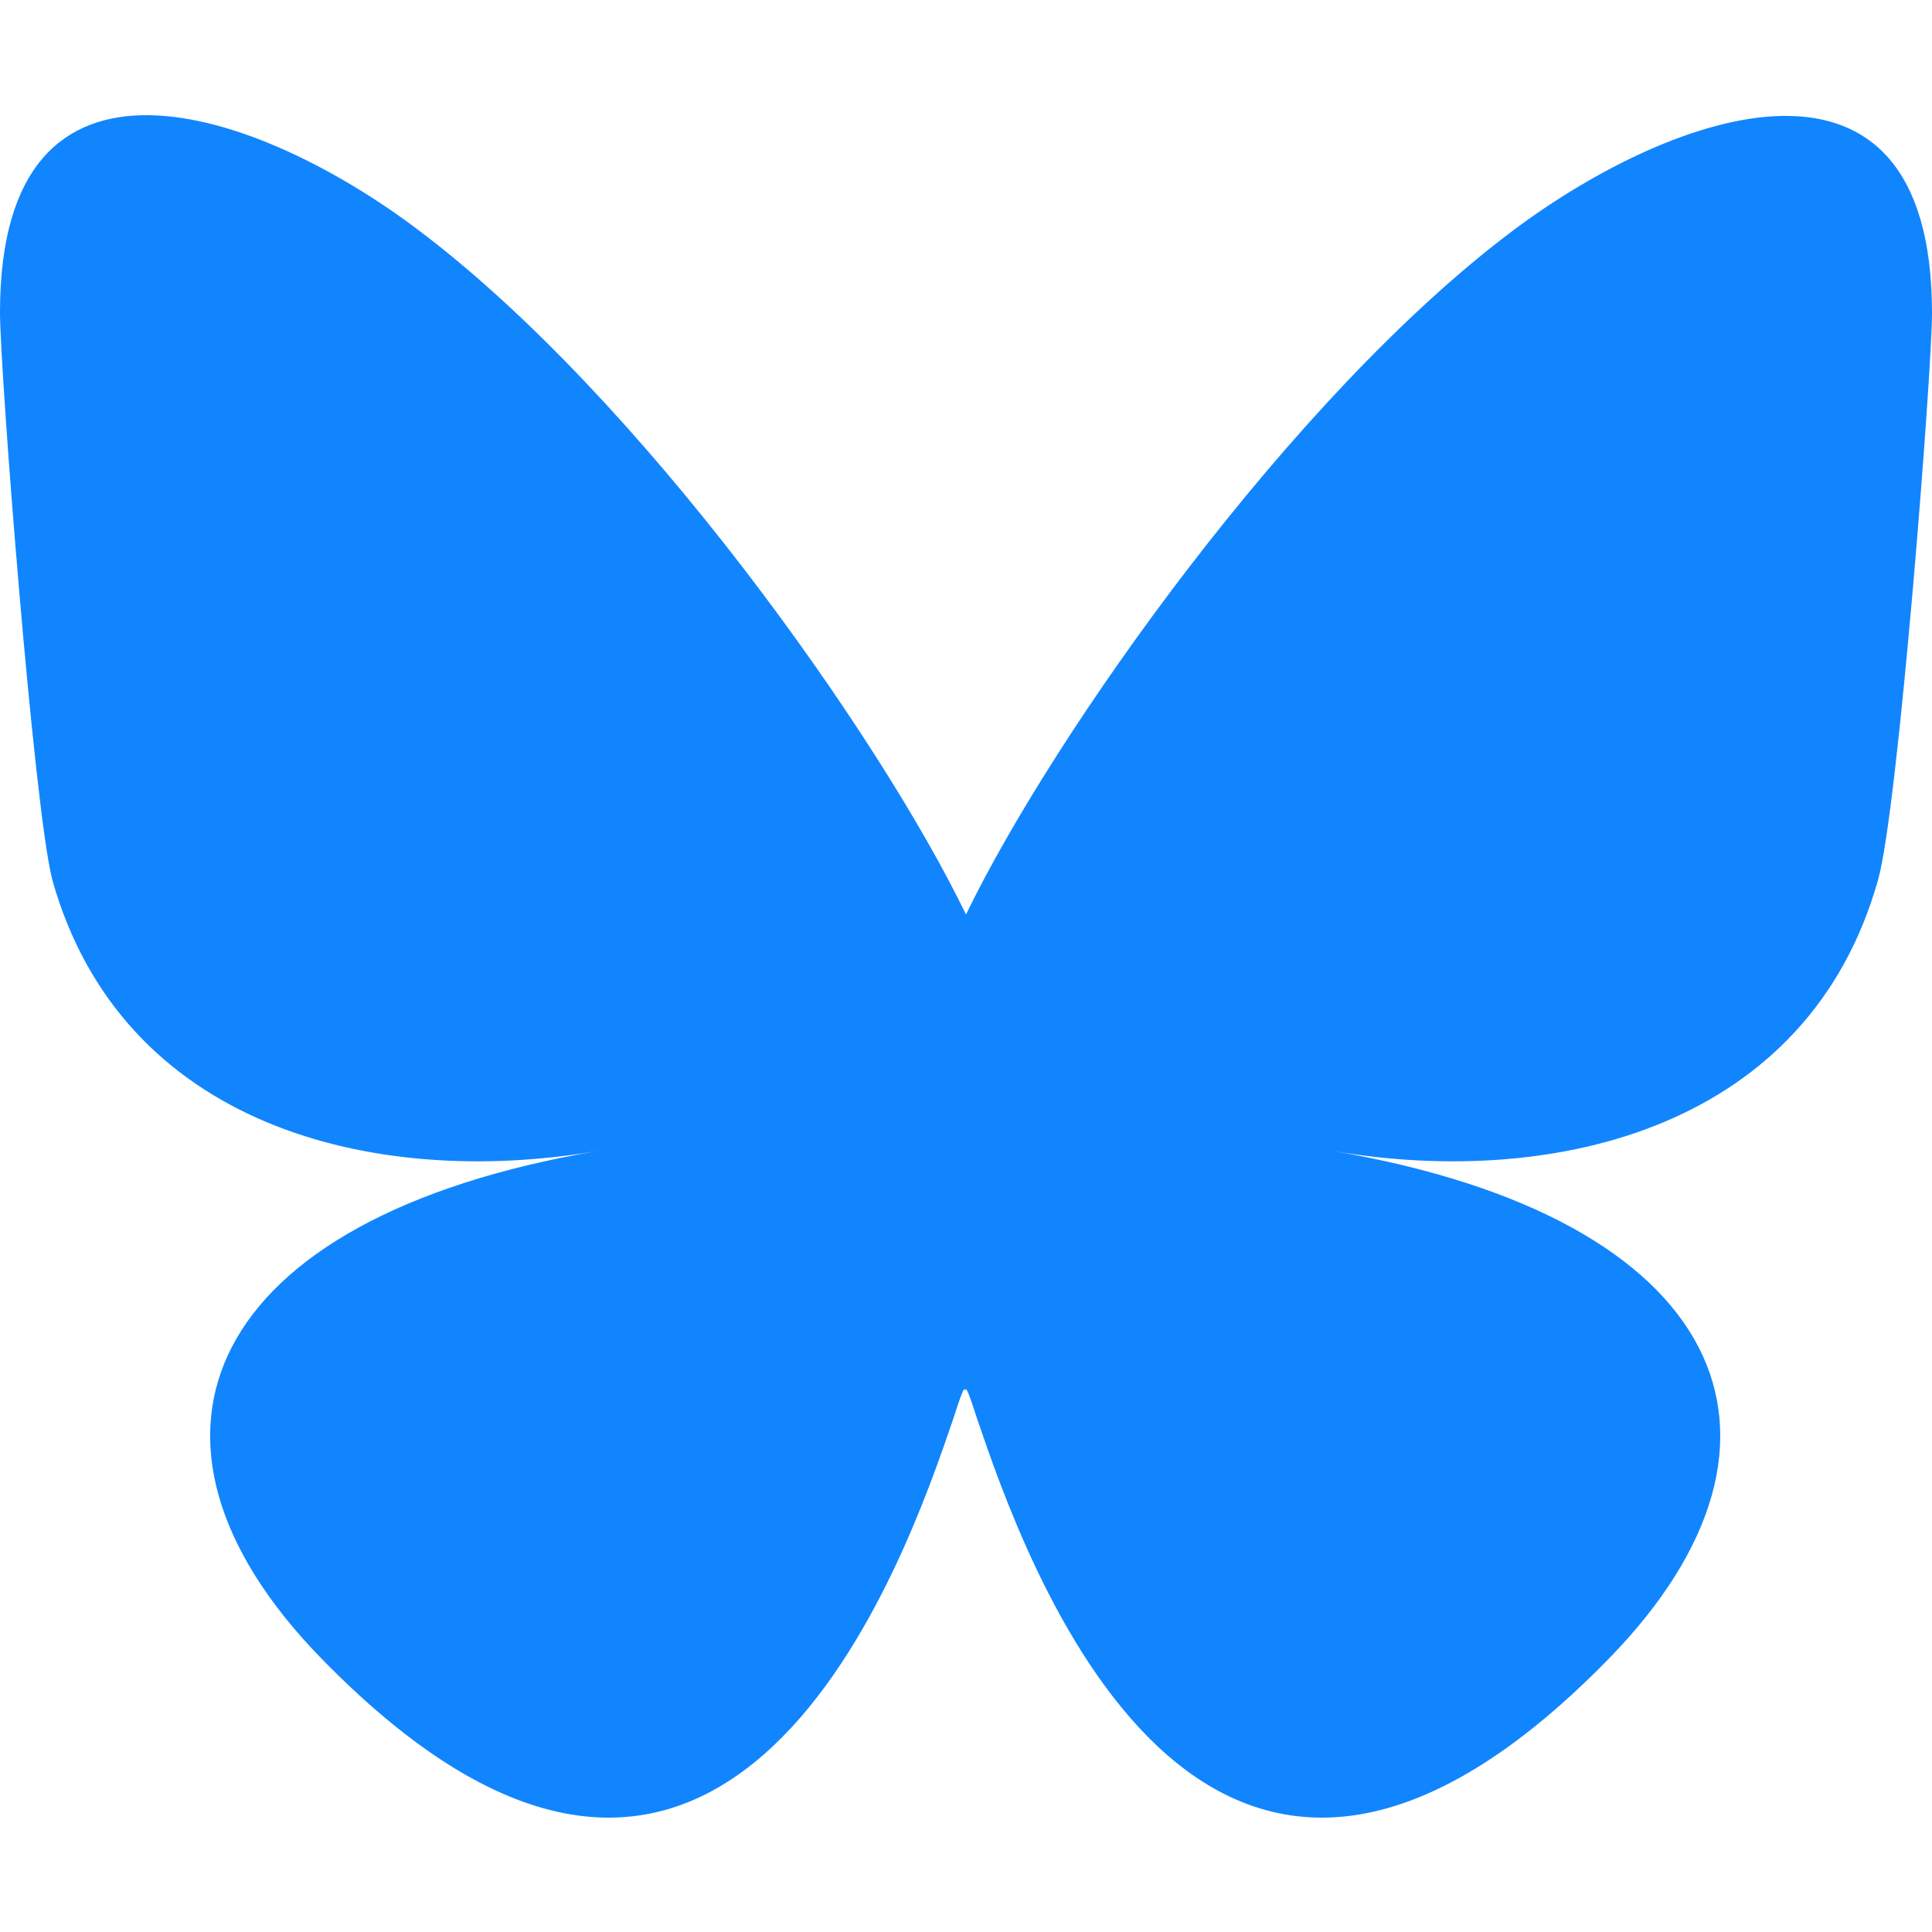 <?xml version="1.0" encoding="UTF-8"?>
<svg id="Bsky" xmlns="http://www.w3.org/2000/svg" viewBox="0 0 24 24">
  <defs>
    <style>
      .cls-1 {
        fill: #1185fe;
      }
    </style>
  </defs>
  <path class="cls-1" d="M5.2,2.86c2.75,2.07,5.71,6.25,6.8,8.5,1.09-2.25,4.05-6.44,6.8-8.5,1.99-1.49,5.2-2.64,5.2,1.03,0,.73-.42,6.16-.67,7.04-.86,3.06-3.98,3.84-6.76,3.37,4.85.83,6.09,3.56,3.42,6.3-5.07,5.2-7.28-1.3-7.85-2.97-.1-.31-.15-.45-.15-.33,0-.12-.05.02-.15.33-.57,1.67-2.78,8.17-7.85,2.97-2.67-2.74-1.43-5.47,3.42-6.3-2.78.47-5.9-.31-6.76-3.37C.42,10.04,0,4.61,0,3.88,0,.21,3.22,1.36,5.2,2.86h0Z"/>
</svg>